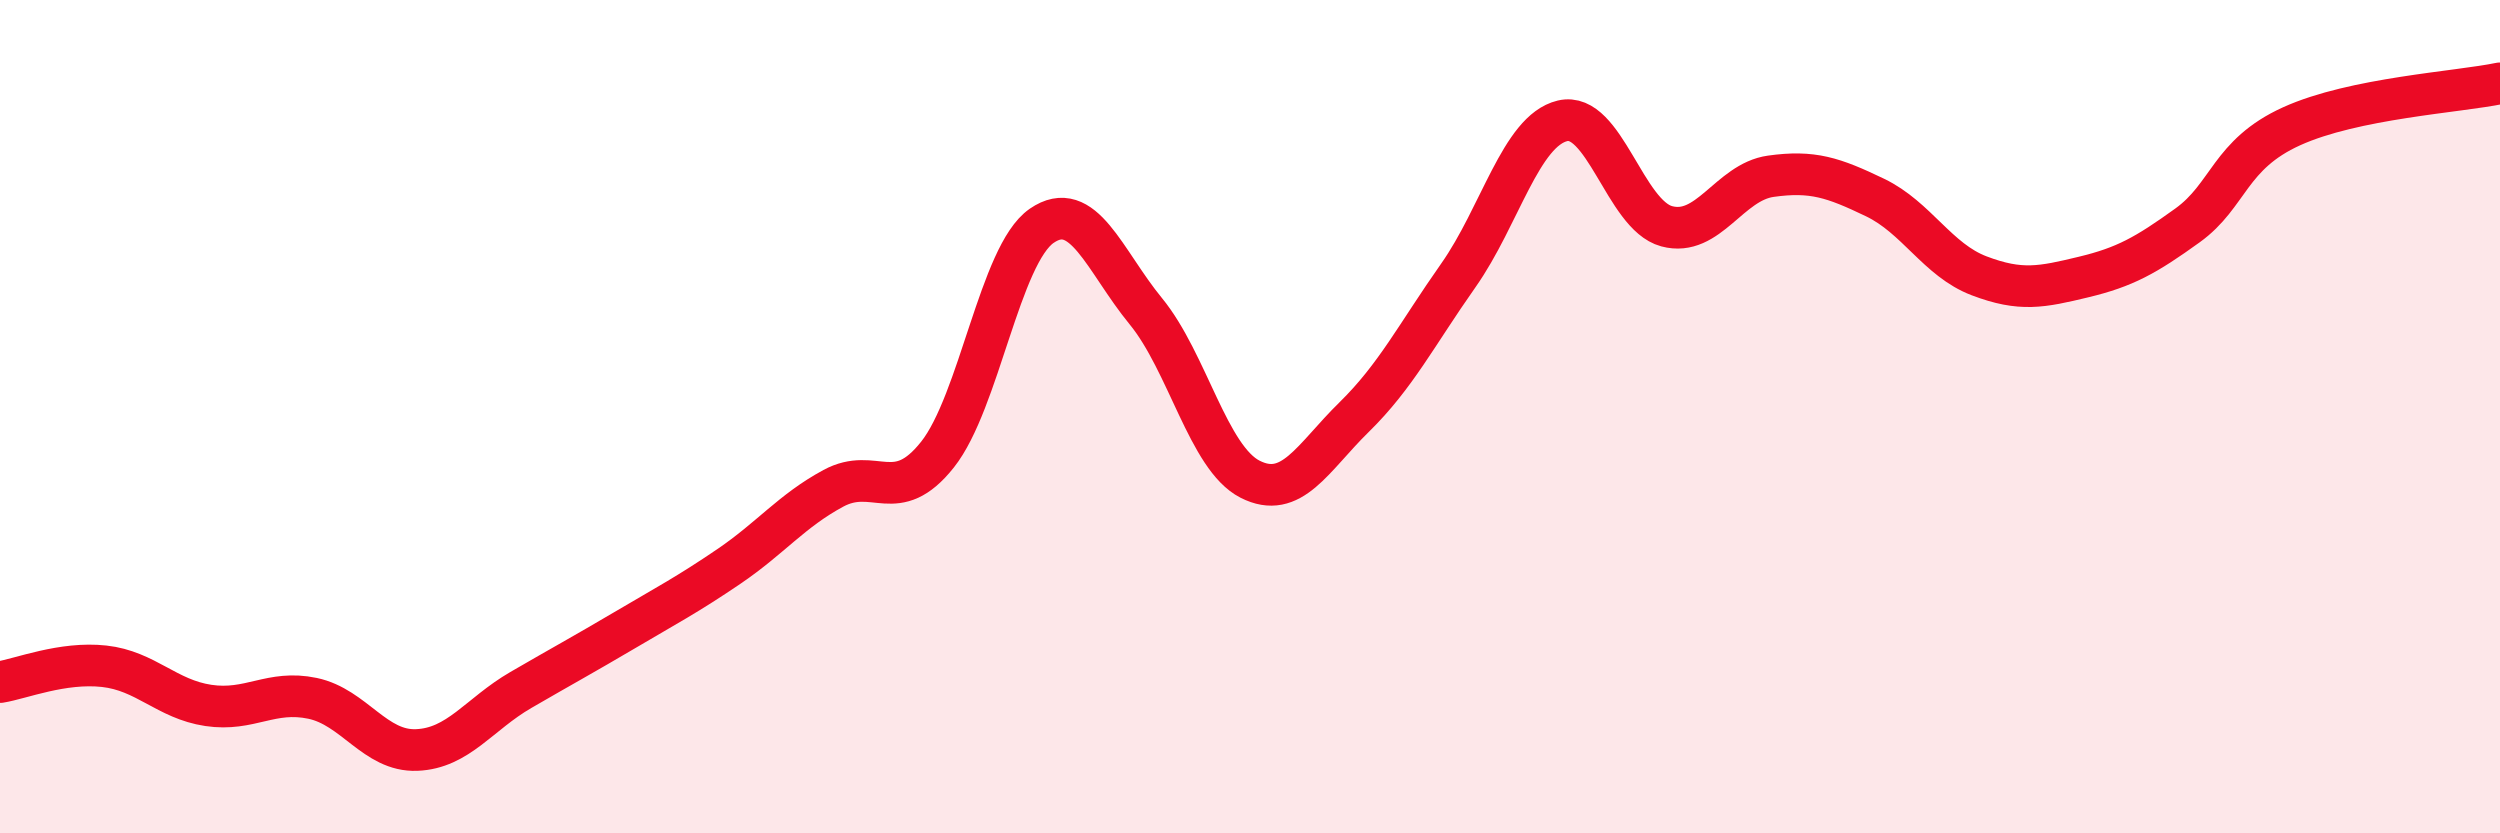 
    <svg width="60" height="20" viewBox="0 0 60 20" xmlns="http://www.w3.org/2000/svg">
      <path
        d="M 0,16.37 C 0.5,16.29 1.5,15.88 2.5,15.99 C 3.5,16.1 4,16.78 5,16.93 C 6,17.08 6.5,16.55 7.5,16.76 C 8.5,16.97 9,18.04 10,18 C 11,17.96 11.5,17.14 12.5,16.56 C 13.5,15.98 14,15.71 15,15.12 C 16,14.53 16.5,14.27 17.5,13.59 C 18.5,12.91 19,12.26 20,11.72 C 21,11.18 21.5,12.17 22.5,10.91 C 23.5,9.65 24,6.11 25,5.42 C 26,4.73 26.5,6.25 27.5,7.47 C 28.5,8.69 29,10.99 30,11.5 C 31,12.01 31.5,10.99 32.5,10.01 C 33.5,9.03 34,8.03 35,6.61 C 36,5.19 36.5,3.14 37.5,2.9 C 38.5,2.66 39,5.16 40,5.43 C 41,5.7 41.5,4.37 42.5,4.23 C 43.5,4.09 44,4.26 45,4.74 C 46,5.22 46.5,6.24 47.5,6.62 C 48.5,7 49,6.89 50,6.65 C 51,6.41 51.5,6.13 52.5,5.41 C 53.5,4.69 53.5,3.71 55,3.03 C 56.5,2.35 59,2.21 60,2L60 20L0 20Z"
        fill="#EB0A25"
        opacity="0.1"
        stroke-linecap="round"
        stroke-linejoin="round"
      />
      <path
        d="M 0,16.37 C 0.5,16.29 1.5,15.88 2.5,15.99 C 3.5,16.1 4,16.78 5,16.93 C 6,17.08 6.5,16.55 7.5,16.76 C 8.5,16.97 9,18.04 10,18 C 11,17.96 11.5,17.14 12.5,16.56 C 13.5,15.98 14,15.71 15,15.12 C 16,14.53 16.5,14.27 17.5,13.59 C 18.5,12.91 19,12.26 20,11.72 C 21,11.18 21.5,12.17 22.5,10.91 C 23.5,9.65 24,6.11 25,5.42 C 26,4.73 26.5,6.25 27.5,7.47 C 28.5,8.69 29,10.99 30,11.5 C 31,12.01 31.5,10.99 32.5,10.01 C 33.5,9.03 34,8.03 35,6.61 C 36,5.19 36.5,3.14 37.5,2.9 C 38.5,2.66 39,5.16 40,5.43 C 41,5.7 41.5,4.37 42.5,4.23 C 43.5,4.09 44,4.26 45,4.74 C 46,5.22 46.5,6.24 47.5,6.62 C 48.5,7 49,6.89 50,6.65 C 51,6.41 51.5,6.13 52.5,5.41 C 53.5,4.69 53.5,3.71 55,3.03 C 56.5,2.35 59,2.21 60,2"
        stroke="#EB0A25"
        stroke-width="1"
        fill="none"
        stroke-linecap="round"
        stroke-linejoin="round"
      />
    </svg>
  